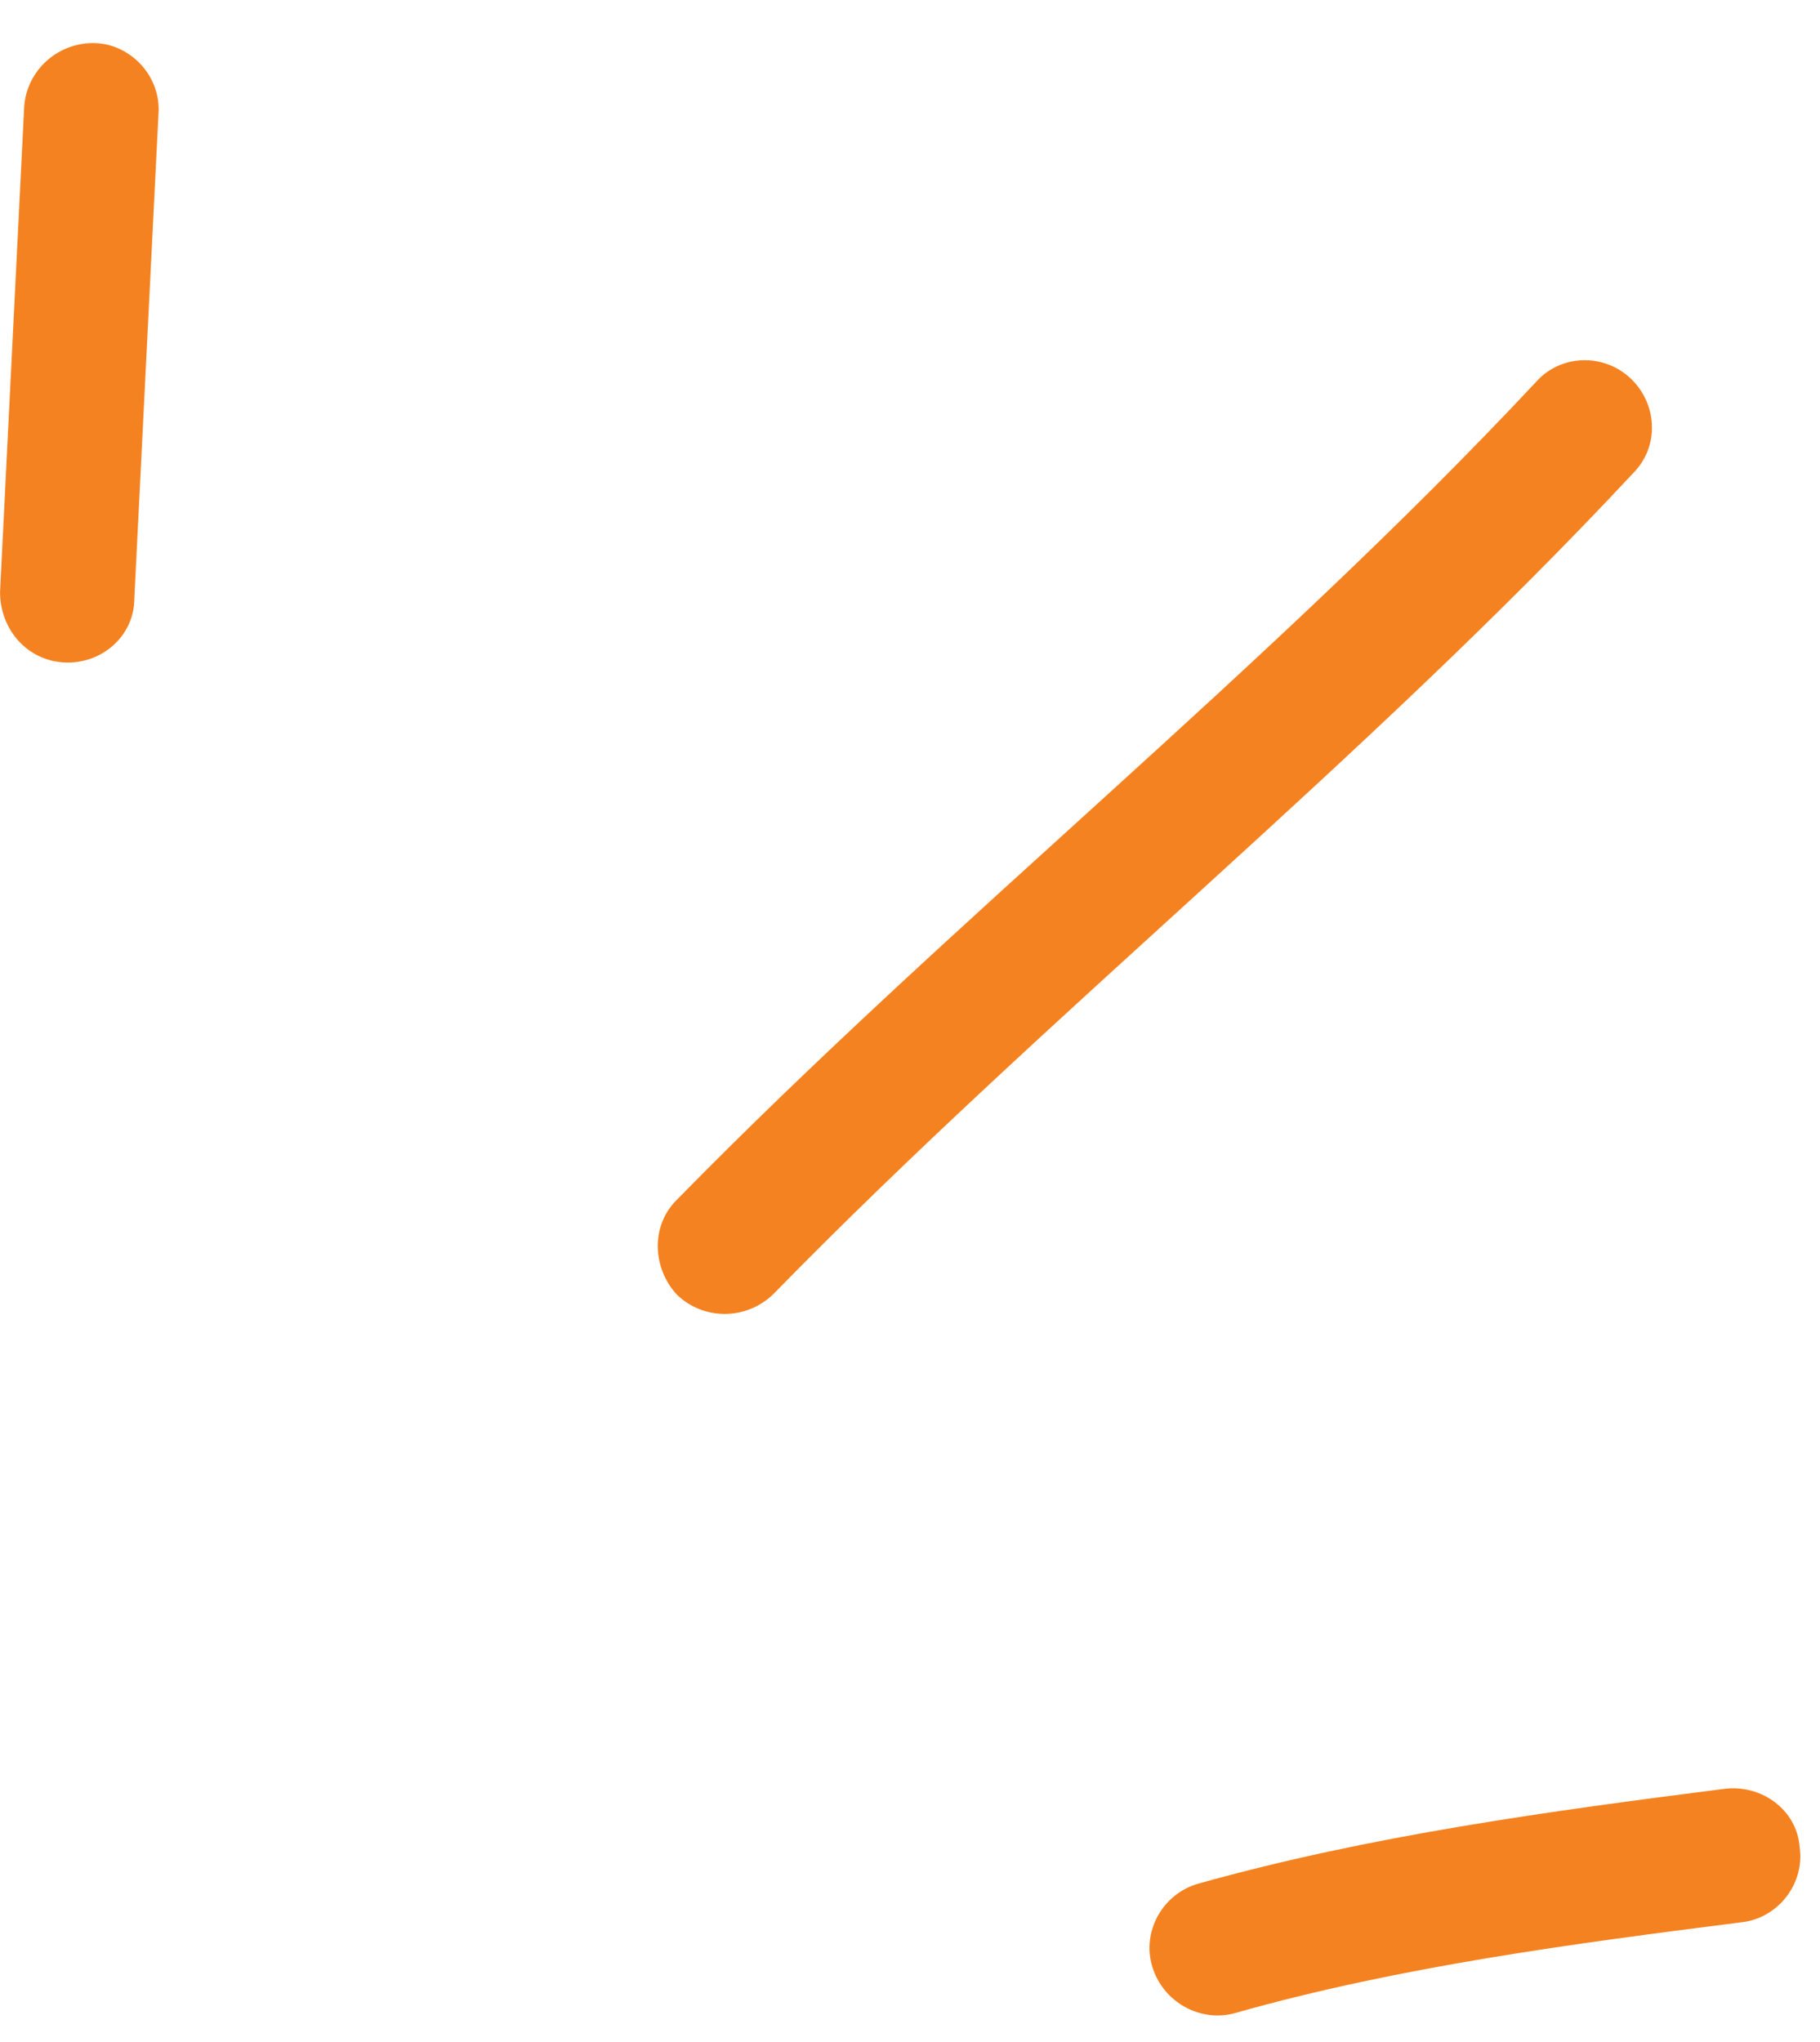 <svg width="41" height="46" viewBox="0 0 41 46" fill="none" xmlns="http://www.w3.org/2000/svg">
<path fill-rule="evenodd" clip-rule="evenodd" d="M26.987 42.437C30.86 41.35 34.914 40.801 38.847 40.299C39.694 40.194 40.481 40.782 40.541 41.609C40.662 42.438 40.057 43.195 39.27 43.3C35.458 43.784 31.525 44.301 27.834 45.347C27.048 45.574 26.2 45.107 25.958 44.304C25.716 43.501 26.2 42.664 26.987 42.437Z" fill="#F58220"/>
<path fill-rule="evenodd" clip-rule="evenodd" d="M15.249 27.027C21.482 20.667 28.501 15.126 34.612 8.595C35.157 7.985 36.125 7.952 36.73 8.522C37.335 9.092 37.395 10.05 36.79 10.66C30.679 17.21 23.66 22.769 17.427 29.148C16.822 29.743 15.854 29.752 15.249 29.166C14.705 28.581 14.644 27.622 15.249 27.027Z" fill="#F58220"/>
<path fill-rule="evenodd" clip-rule="evenodd" d="M3.57 2.566C3.389 6.206 3.208 9.846 3.026 13.487C3.026 14.32 2.3 14.964 1.453 14.924C0.605 14.883 0.001 14.173 0.001 13.338C0.182 9.692 0.363 6.047 0.545 2.401C0.605 1.567 1.332 0.928 2.179 0.973C2.965 1.018 3.631 1.732 3.57 2.566Z" fill="#F58220"/>
</svg>
